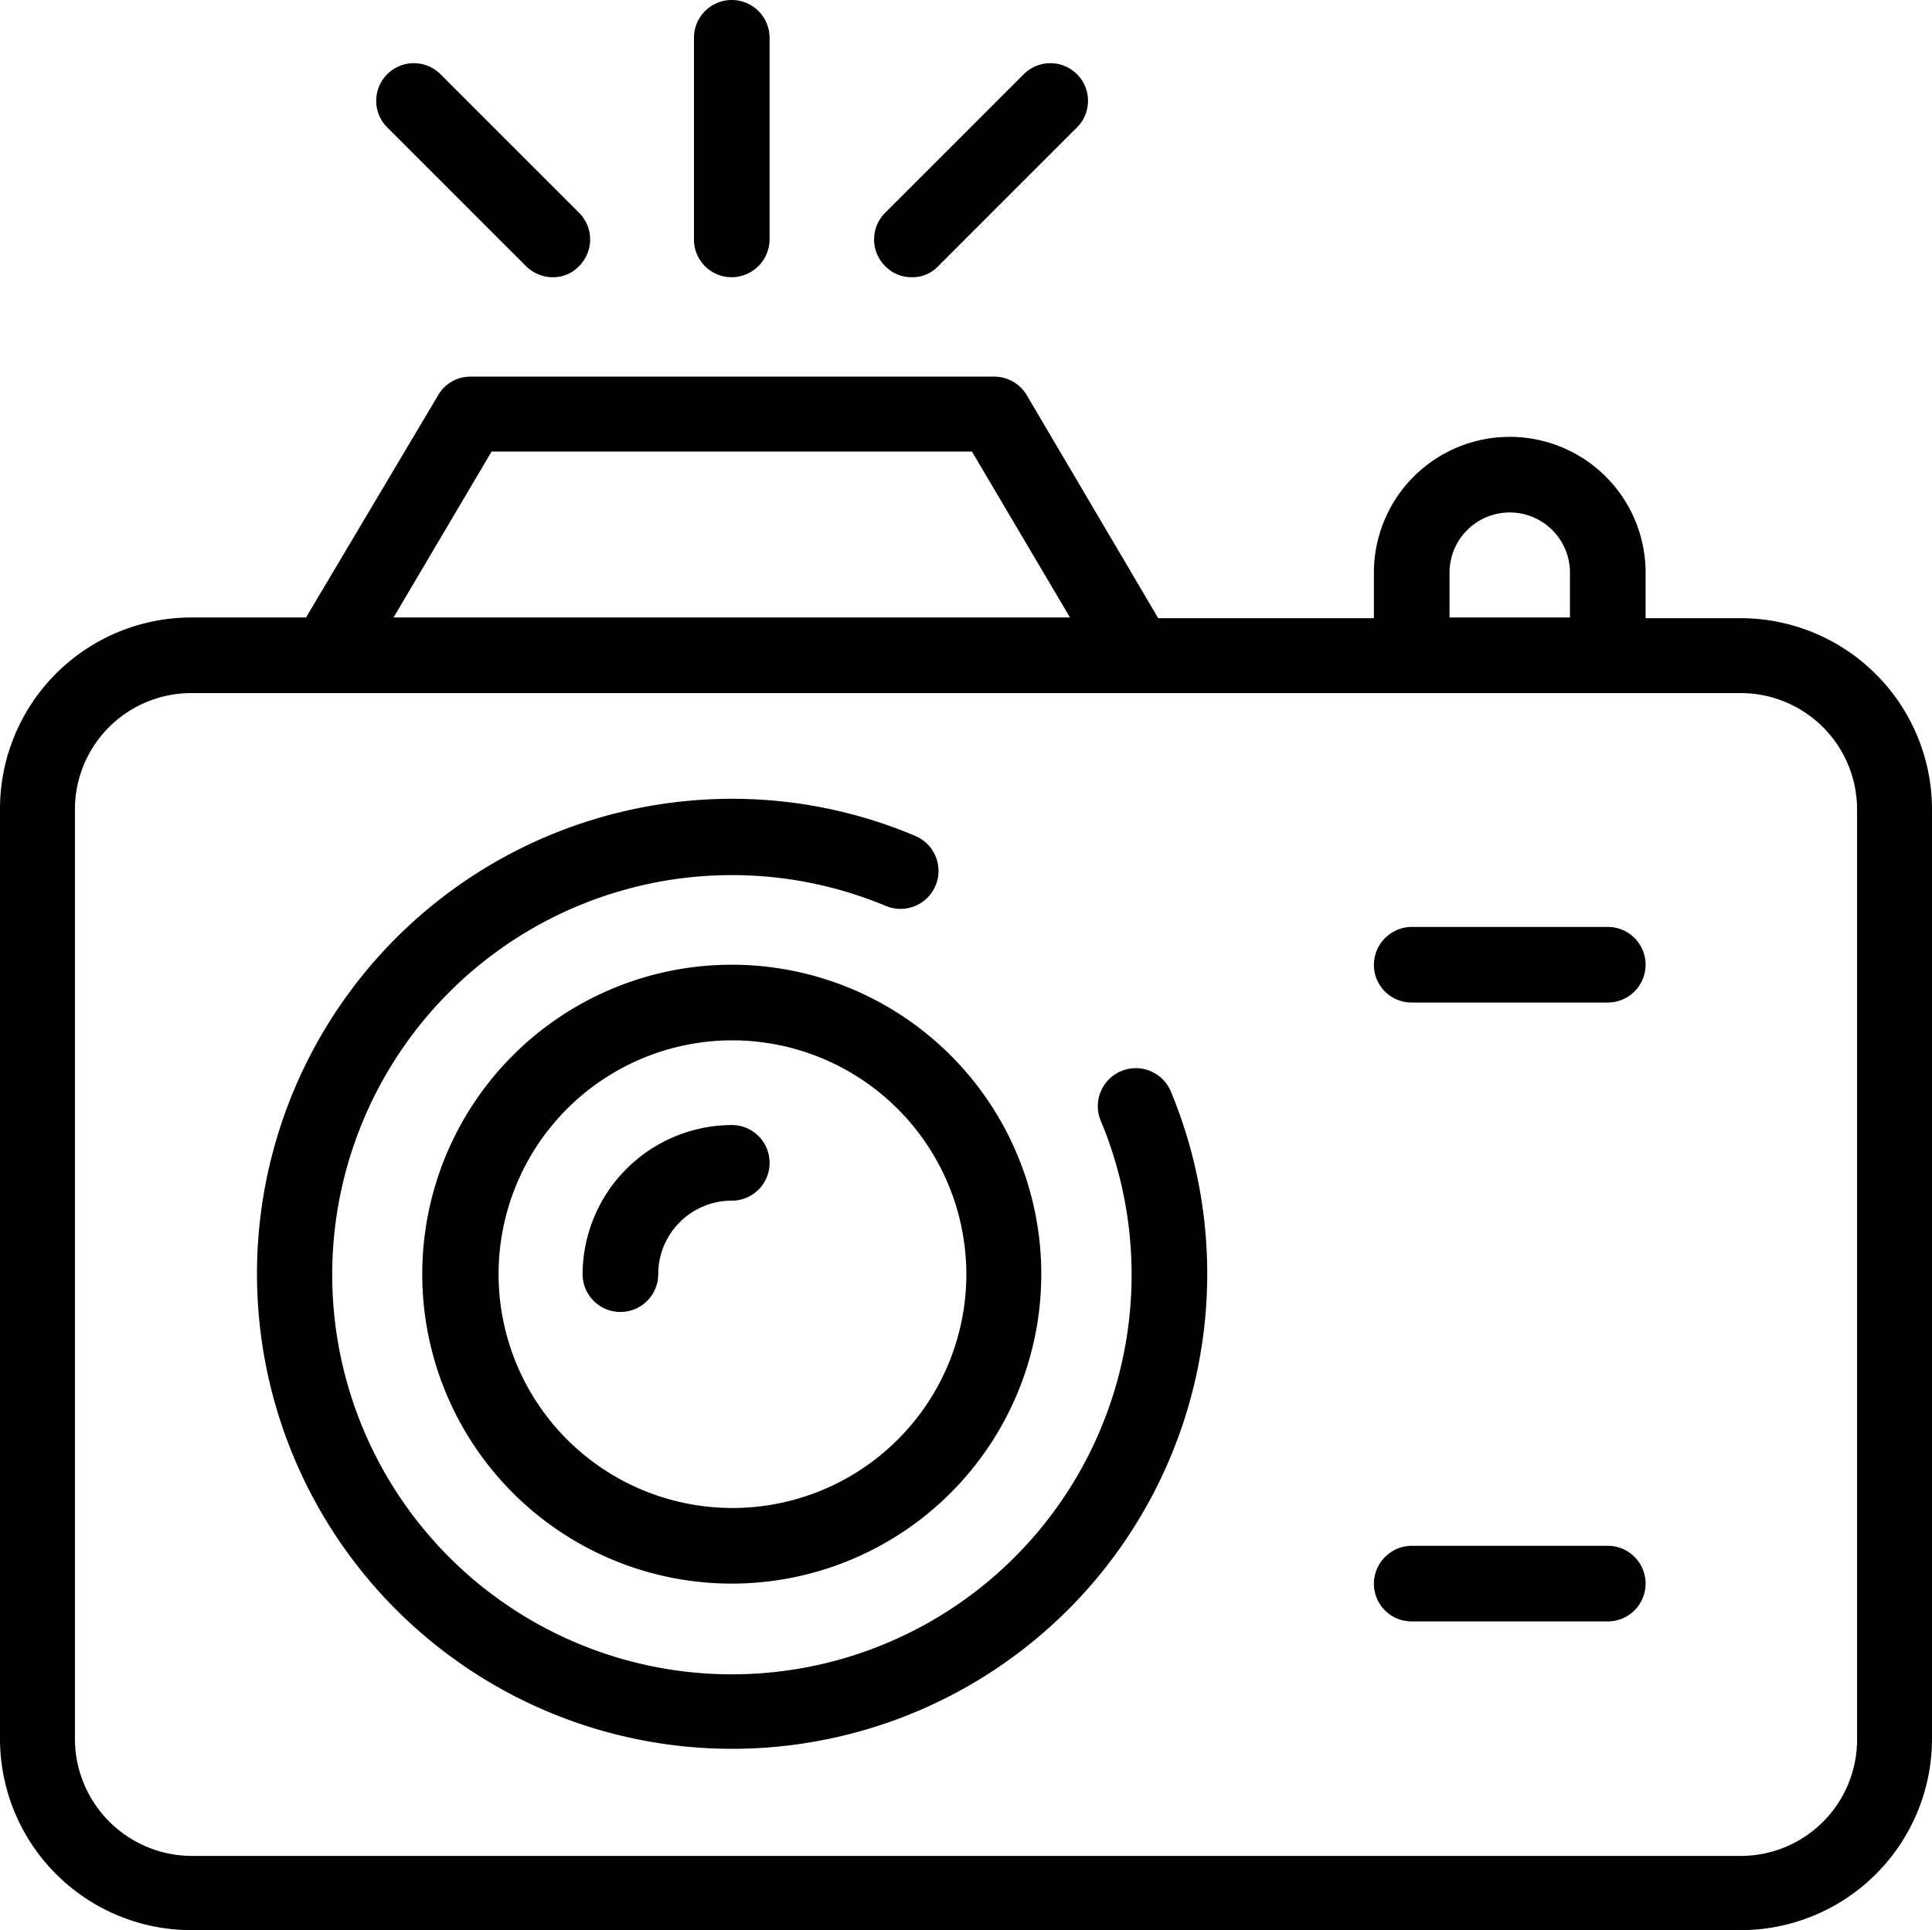 <svg xmlns="http://www.w3.org/2000/svg" id="Layer_1" data-name="Layer 1" viewBox="0 0 275.9 275.7"><g id="Layer_1-2" data-name="Layer 1"><path d="M119.8,131.3a67.85,67.85,0,1,0,62.7,41.8,5.42,5.42,0,1,0-10,4.2,57.08,57.08,0,1,1-30.7-30.7,5.42,5.42,0,1,0,4.2-10,67,67,0,0,0-26.2-5.3Z" transform="translate(-15.3 -17.2)"></path><path d="M164,199.2a44.2,44.2,0,1,0-44.2,44.2A44.21,44.21,0,0,0,164,199.2Zm-10.7,0a33.4,33.4,0,1,1-33.4-33.4A33.46,33.46,0,0,1,153.3,199.2Z" transform="translate(-15.3 -17.2)"></path><path d="M42.6,105.4a27.34,27.34,0,0,0-27.3,27.3V265.6a27.34,27.34,0,0,0,27.3,27.3H263.9a27.34,27.34,0,0,0,27.3-27.3V132.8a27.34,27.34,0,0,0-27.3-27.3H250.3V99a19.4,19.4,0,0,0-38.8,0v6.5H180.7L161.9,73.6a5.41,5.41,0,0,0-4.6-2.6H82.5a5.29,5.29,0,0,0-4.6,2.6L59,105.4Zm125.5,0H71.5l14-23.7h68.6Zm71.4,0H222.3V99a8.6,8.6,0,1,1,17.2,0v6.4ZM26,265.7V132.8a16.62,16.62,0,0,1,16.6-16.6H263.9a16.62,16.62,0,0,1,16.6,16.6V265.7a16.62,16.62,0,0,1-16.6,16.6H42.6A16.75,16.75,0,0,1,26,265.7Z" transform="translate(-15.3 -17.2)"></path><path d="M125.2,183.3a5.38,5.38,0,0,0-5.4-5.4,21.38,21.38,0,0,0-21.3,21.3,5.4,5.4,0,1,0,10.8,0,10.5,10.5,0,0,1,10.5-10.5A5.38,5.38,0,0,0,125.2,183.3Z" transform="translate(-15.3 -17.2)"></path><path d="M125.2,51.4V22.6a5.4,5.4,0,0,0-10.8,0V51.4a5.38,5.38,0,0,0,5.4,5.4A5.44,5.44,0,0,0,125.2,51.4Z" transform="translate(-15.3 -17.2)"></path><path d="M94.2,56.8A5.07,5.07,0,0,0,98,55.2a5.37,5.37,0,0,0,0-7.6L78.2,27.8a5.37,5.37,0,0,0-7.6,7.6L90.4,55.2a5.46,5.46,0,0,0,3.8,1.6Z" transform="translate(-15.3 -17.2)"></path><path d="M169.1,35.4a5.37,5.37,0,1,0-7.6-7.6L141.7,47.6a5.37,5.37,0,0,0,0,7.6,5.22,5.22,0,0,0,3.8,1.6,5.07,5.07,0,0,0,3.8-1.6Z" transform="translate(-15.3 -17.2)"></path><path d="M211.5,155a5.38,5.38,0,0,0,5.4,5.4h28a5.4,5.4,0,1,0,0-10.8h-28A5.44,5.44,0,0,0,211.5,155Z" transform="translate(-15.3 -17.2)"></path><path d="M211.5,243.4a5.38,5.38,0,0,0,5.4,5.4h28a5.4,5.4,0,0,0,0-10.8h-28A5.44,5.44,0,0,0,211.5,243.4Z" transform="translate(-15.3 -17.2)"></path></g></svg>